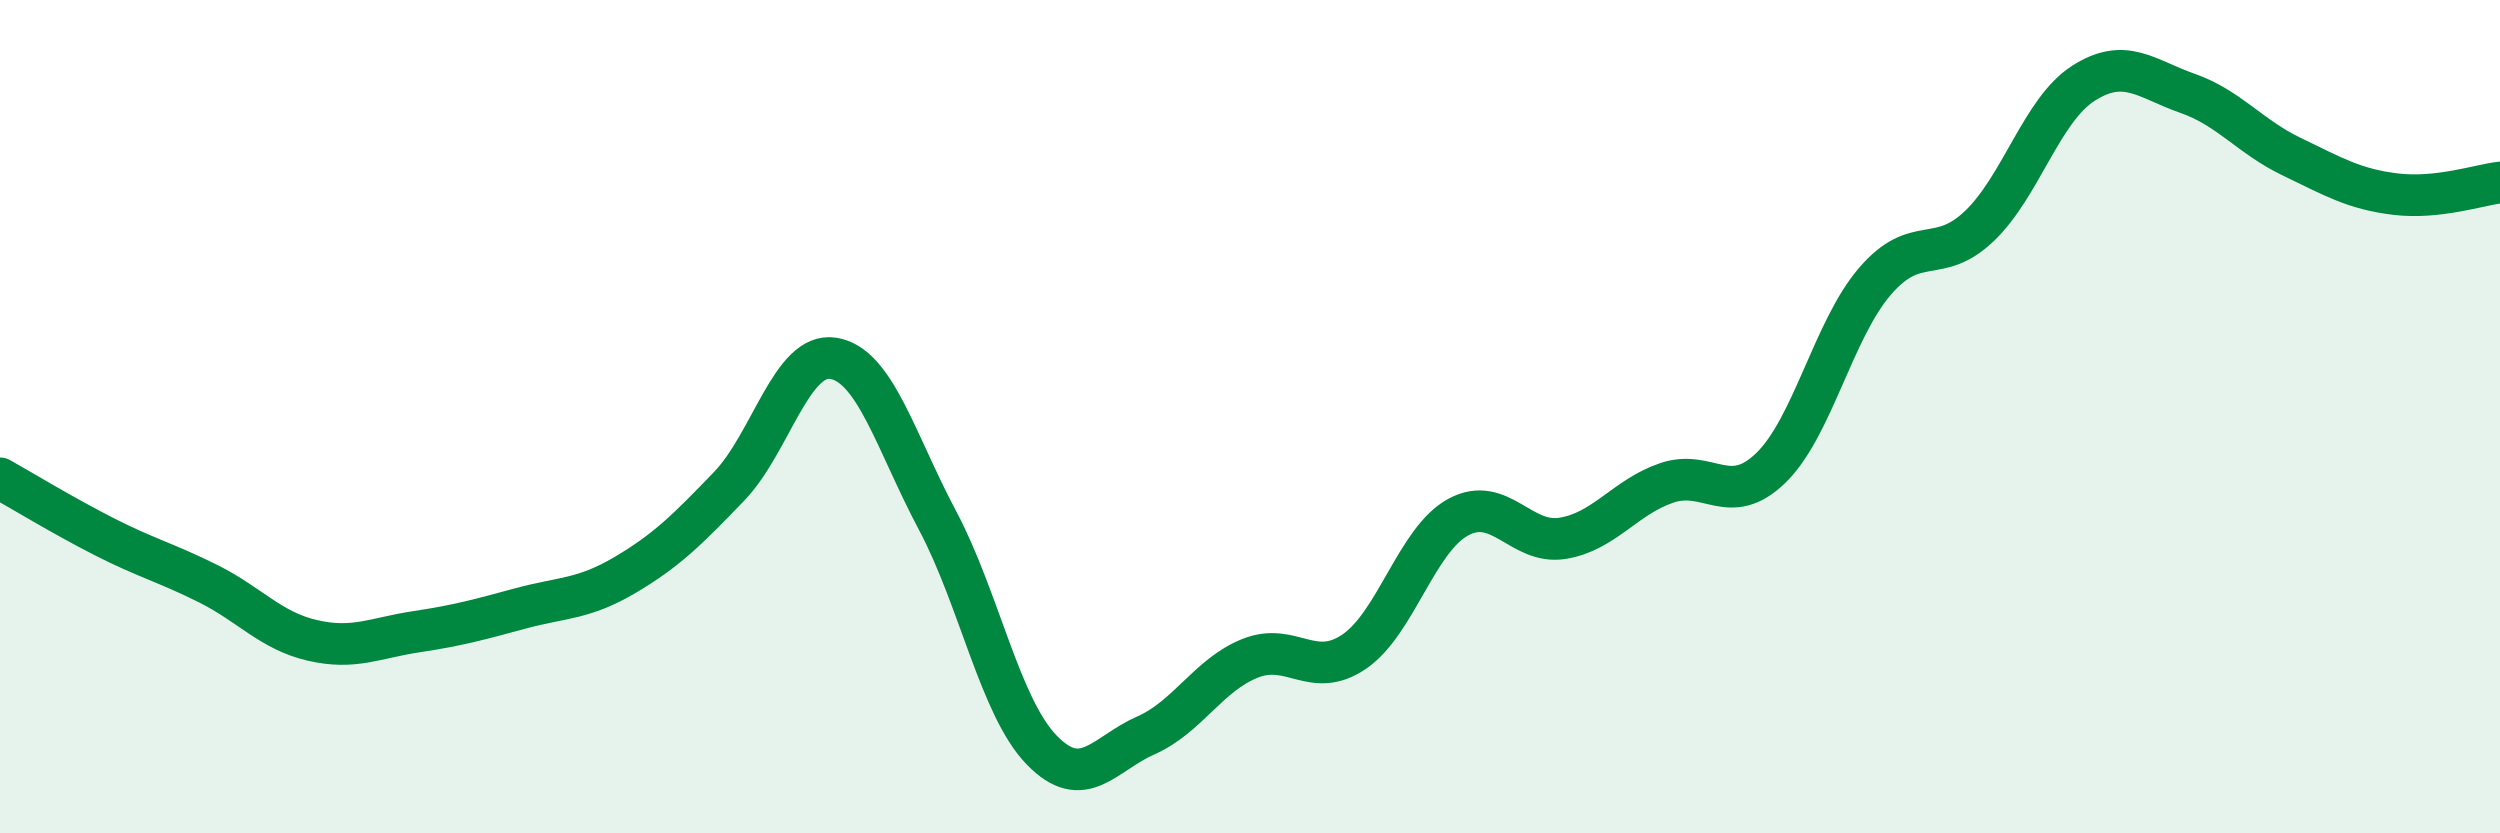 
    <svg width="60" height="20" viewBox="0 0 60 20" xmlns="http://www.w3.org/2000/svg">
      <path
        d="M 0,11.48 C 0.5,11.76 1.5,12.37 2.5,12.88 C 3.5,13.39 4,13.51 5,14.01 C 6,14.51 6.5,15.14 7.5,15.37 C 8.5,15.6 9,15.31 10,15.16 C 11,15.01 11.5,14.87 12.5,14.6 C 13.5,14.33 14,14.39 15,13.8 C 16,13.21 16.5,12.71 17.5,11.67 C 18.5,10.63 19,8.44 20,8.6 C 21,8.76 21.5,10.61 22.5,12.49 C 23.5,14.37 24,16.97 25,18 C 26,19.03 26.5,18.09 27.5,17.65 C 28.5,17.21 29,16.2 30,15.8 C 31,15.4 31.5,16.32 32.5,15.64 C 33.5,14.96 34,12.95 35,12.41 C 36,11.87 36.5,13.08 37.5,12.92 C 38.5,12.76 39,11.93 40,11.59 C 41,11.25 41.5,12.2 42.5,11.23 C 43.5,10.26 44,7.91 45,6.75 C 46,5.59 46.5,6.38 47.5,5.43 C 48.5,4.48 49,2.64 50,2 C 51,1.36 51.5,1.89 52.5,2.24 C 53.5,2.59 54,3.28 55,3.76 C 56,4.24 56.5,4.54 57.5,4.66 C 58.5,4.78 59.5,4.44 60,4.38L60 20L0 20Z"
        fill="#008740"
        opacity="0.1"
        stroke-linecap="round"
        stroke-linejoin="round"
      />
      <path
        d="M 0,11.48 C 0.5,11.76 1.5,12.37 2.5,12.88 C 3.5,13.39 4,13.51 5,14.01 C 6,14.51 6.5,15.14 7.5,15.37 C 8.5,15.6 9,15.31 10,15.16 C 11,15.01 11.5,14.87 12.5,14.6 C 13.5,14.33 14,14.39 15,13.8 C 16,13.21 16.5,12.71 17.5,11.67 C 18.5,10.63 19,8.44 20,8.6 C 21,8.76 21.5,10.61 22.5,12.49 C 23.5,14.37 24,16.97 25,18 C 26,19.03 26.5,18.09 27.5,17.65 C 28.5,17.21 29,16.2 30,15.8 C 31,15.4 31.5,16.32 32.5,15.64 C 33.5,14.96 34,12.95 35,12.41 C 36,11.87 36.5,13.08 37.5,12.92 C 38.5,12.76 39,11.93 40,11.59 C 41,11.25 41.5,12.2 42.5,11.23 C 43.5,10.26 44,7.91 45,6.75 C 46,5.59 46.5,6.38 47.5,5.43 C 48.5,4.48 49,2.64 50,2 C 51,1.36 51.5,1.89 52.5,2.24 C 53.5,2.59 54,3.28 55,3.76 C 56,4.24 56.5,4.54 57.5,4.66 C 58.5,4.78 59.5,4.44 60,4.38"
        stroke="#008740"
        stroke-width="1"
        fill="none"
        stroke-linecap="round"
        stroke-linejoin="round"
      />
    </svg>
  